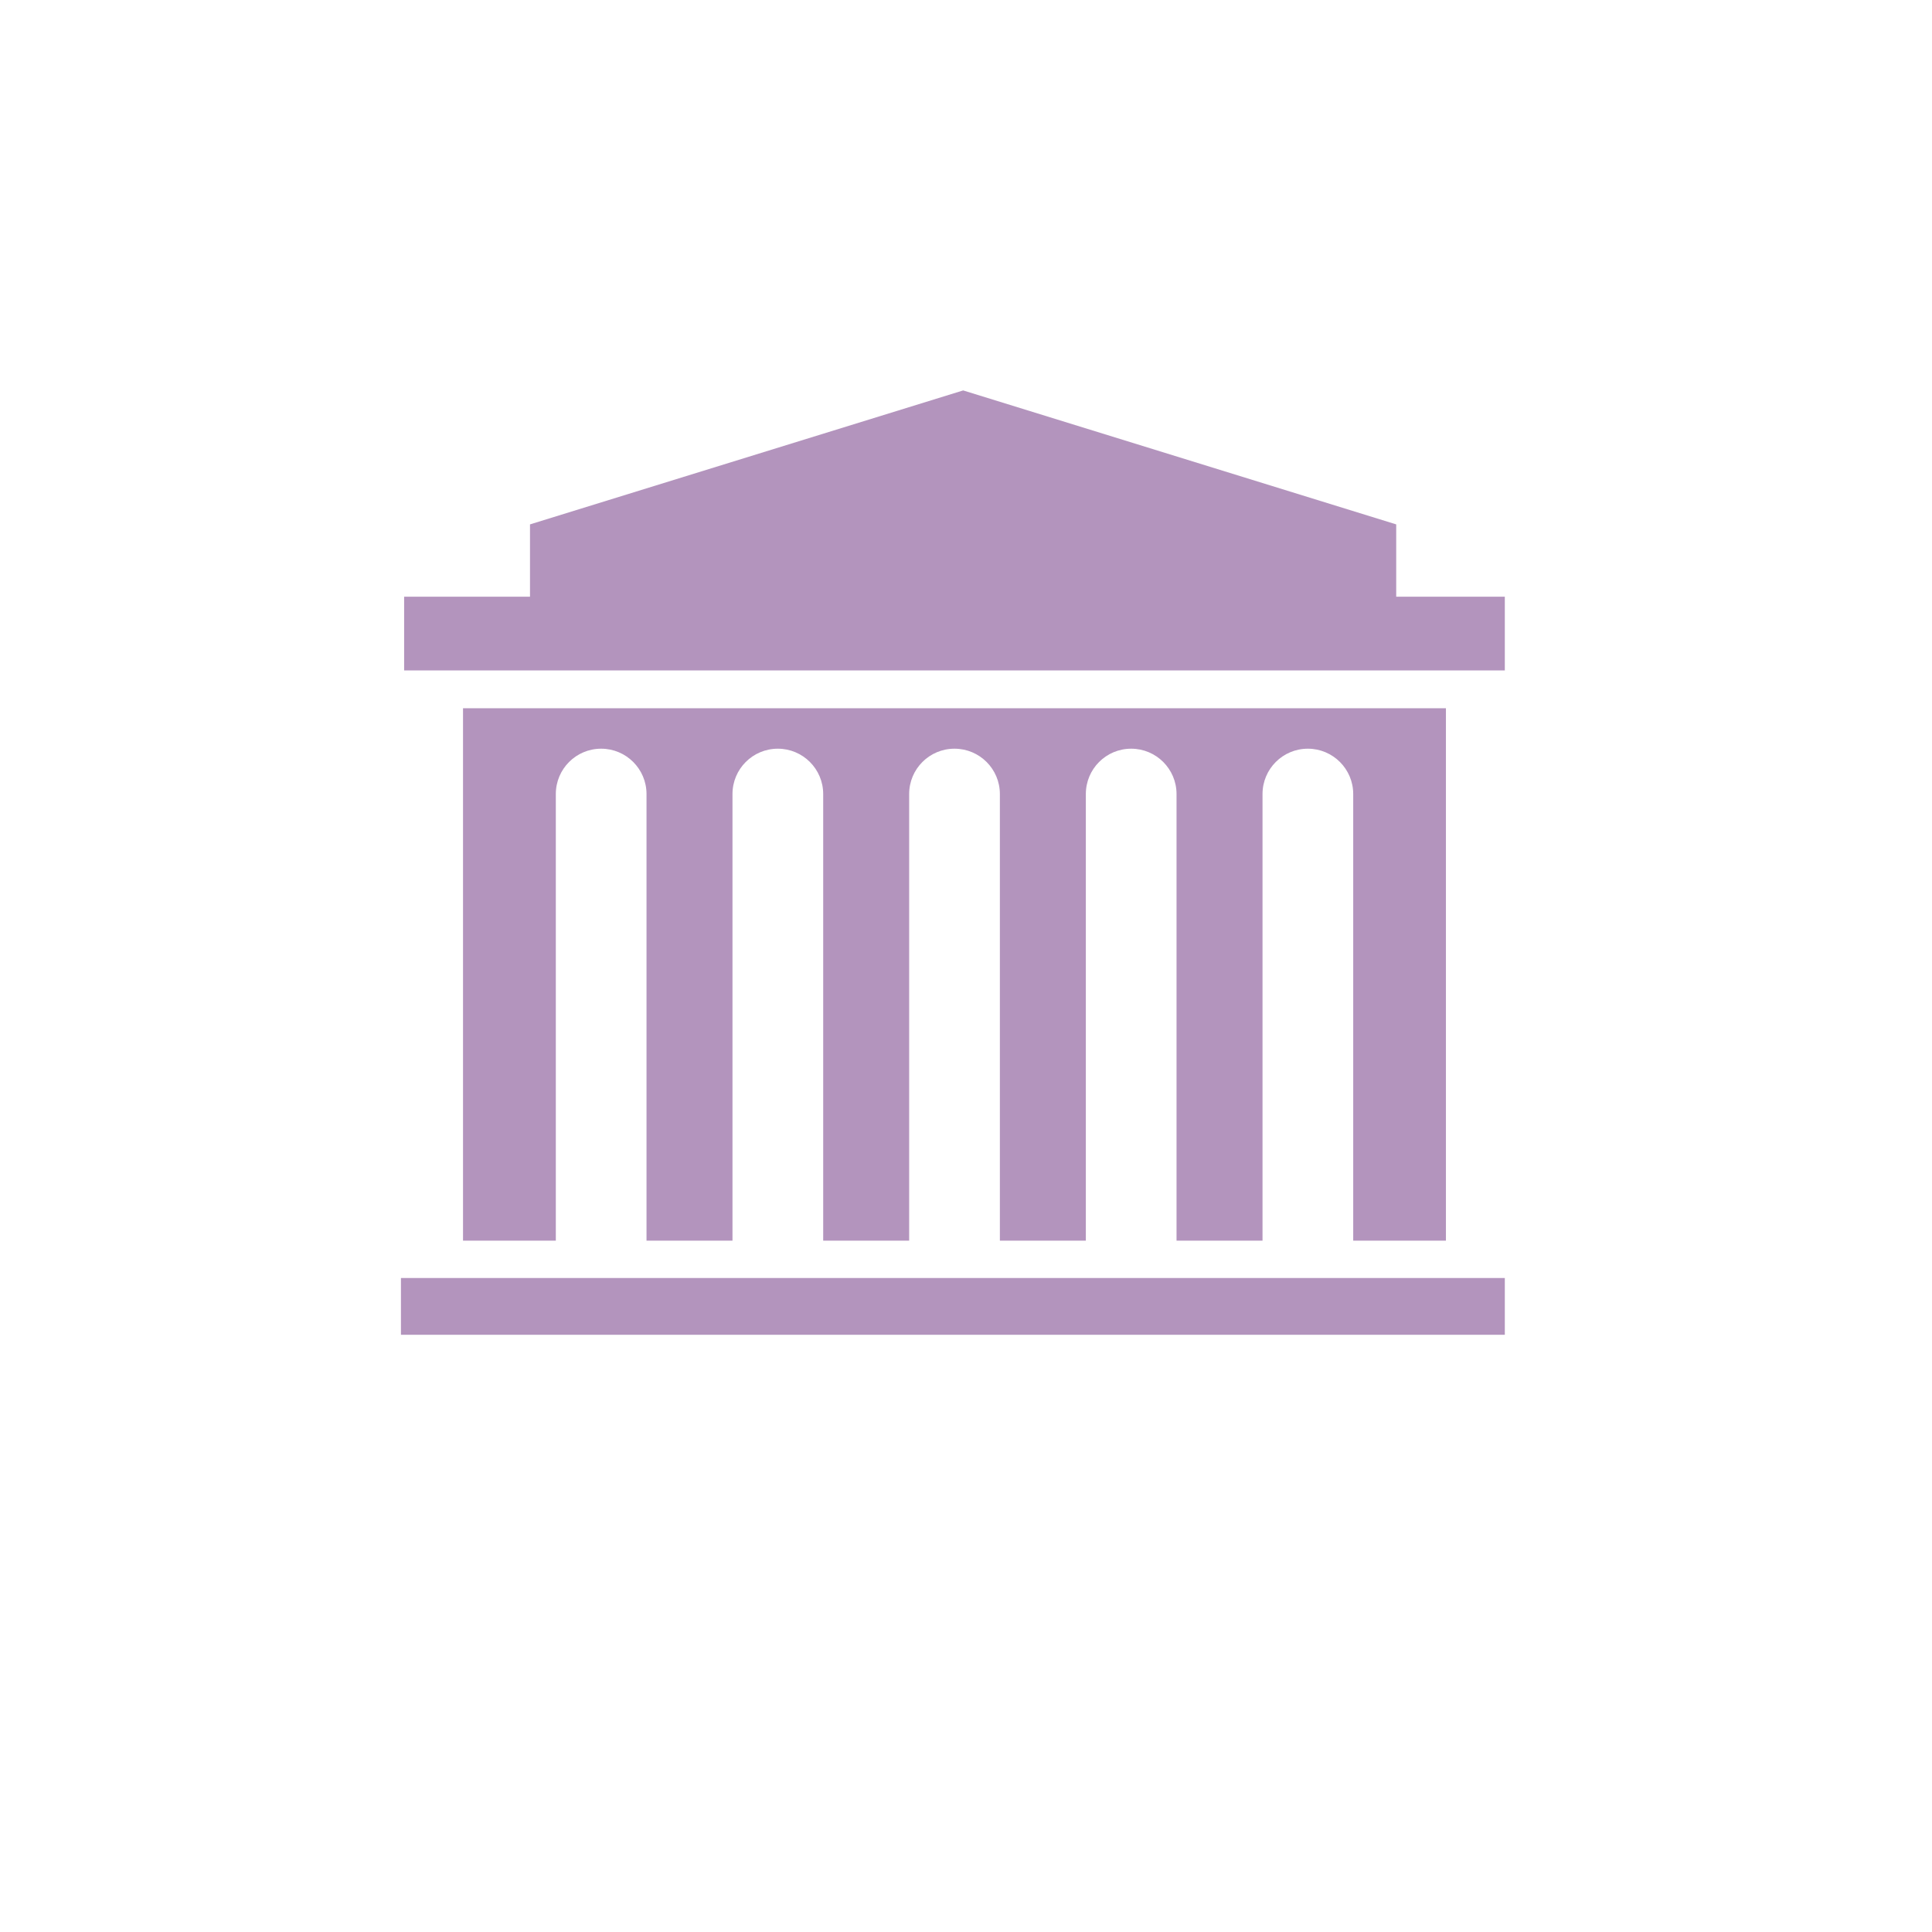<?xml version="1.0" encoding="UTF-8"?>
<svg xmlns="http://www.w3.org/2000/svg" xmlns:xlink="http://www.w3.org/1999/xlink" width="100" zoomAndPan="magnify" viewBox="0 0 75.12 83.04" height="100" preserveAspectRatio="xMidYMid meet" version="1.0">
  <defs>
    <clipPath id="ed677caa7d">
      <path d="M 13.273 54 L 60.719 54 L 60.719 57.504 L 13.273 57.504 Z M 13.273 54 " clip-rule="nonzero"></path>
    </clipPath>
    <clipPath id="0cc04b2fd0">
      <path d="M 13.273 16.73 L 60.719 16.73 L 60.719 29 L 13.273 29 Z M 13.273 16.73 " clip-rule="nonzero"></path>
    </clipPath>
  </defs>
  <g clip-path="url(#ed677caa7d)">
    <path fill="#b394bd" d="M 13.273 54.93 L 13.273 57.371 L 60.855 57.371 L 60.855 54.93 L 13.273 54.93 " fill-opacity="1" fill-rule="nonzero"></path>
  </g>
  <path fill="#b394bd" d="M 58.188 53.324 L 58.188 30.441 L 15.941 30.441 L 15.941 53.324 L 19.93 53.324 L 19.93 34.129 C 19.93 33.051 20.801 32.18 21.879 32.18 C 22.953 32.18 23.828 33.051 23.828 34.129 L 23.828 53.324 L 27.523 53.324 L 27.523 34.129 C 27.523 33.051 28.395 32.18 29.473 32.18 C 30.547 32.18 31.422 33.051 31.422 34.129 L 31.422 53.324 L 35.117 53.324 L 35.117 34.129 C 35.117 33.051 35.988 32.18 37.066 32.18 C 38.141 32.18 39.016 33.051 39.016 34.129 L 39.016 53.324 L 42.711 53.324 L 42.711 34.129 C 42.711 33.051 43.582 32.18 44.66 32.18 C 45.734 32.18 46.609 33.051 46.609 34.129 L 46.609 53.324 L 50.305 53.324 L 50.305 34.129 C 50.305 33.051 51.176 32.18 52.254 32.18 C 53.328 32.18 54.203 33.051 54.203 34.129 L 54.203 53.324 L 58.188 53.324 " fill-opacity="1" fill-rule="nonzero"></path>
  <g clip-path="url(#0cc04b2fd0)">
    <path fill="#b394bd" d="M 60.719 25.648 L 56.051 25.648 L 56.051 22.539 L 37.438 16.781 L 18.82 22.539 L 18.82 25.648 L 13.41 25.648 L 13.41 28.816 L 60.719 28.816 L 60.719 25.648 " fill-opacity="1" fill-rule="nonzero"></path>
  </g>
</svg>
